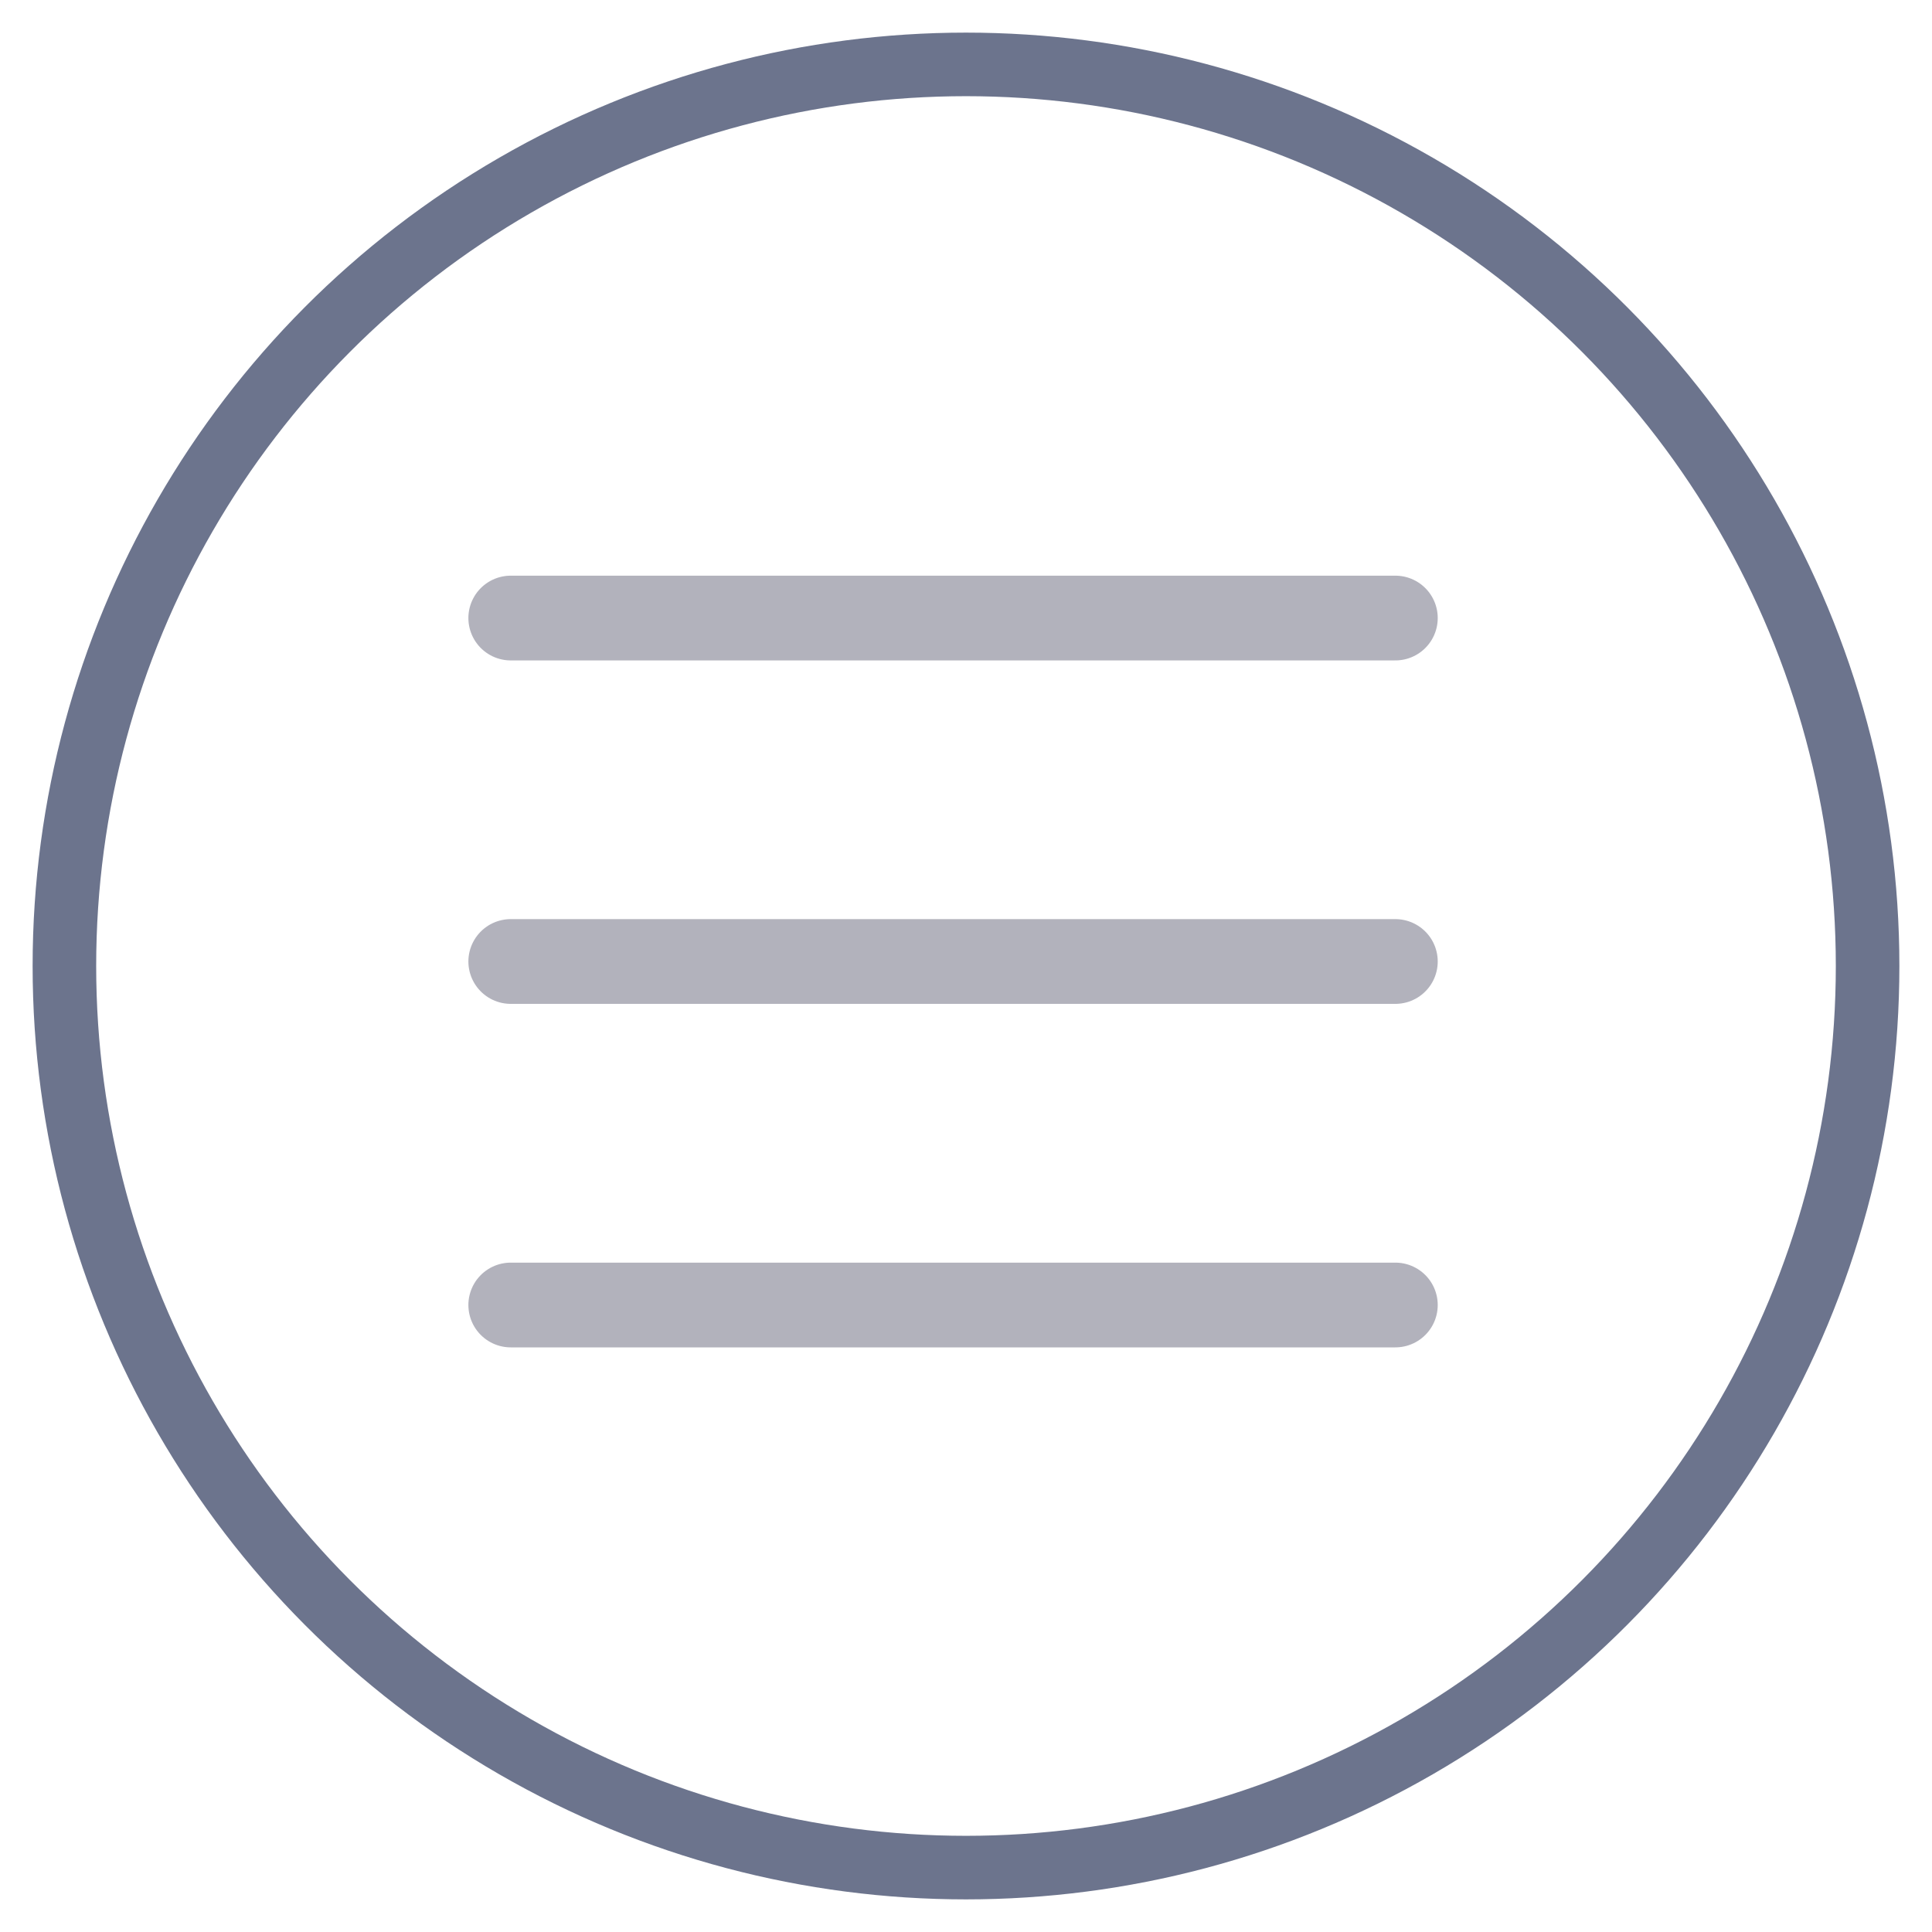 <?xml version="1.0" encoding="UTF-8"?>
<svg width="30px" height="30px" viewBox="0 0 30 30" version="1.1" xmlns="http://www.w3.org/2000/svg" xmlns:xlink="http://www.w3.org/1999/xlink">
    <title>menu</title>
    <g id="EVO-Agency" stroke="none" stroke-width="1" fill="none" fill-rule="evenodd">
        <g id="Mobile-Copy" transform="translate(-258, -22)">
            <g id="Menu-bar" transform="translate(34, 23)">
                <g id="menu" transform="translate(225, 0)">
                    <circle id="Oval" stroke="#6C748D" stroke-width="0.987" cx="14" cy="14" r="14"></circle>
                    <g id="Group-9" transform="translate(6.667, 8.333)" stroke="#B2B2BC" stroke-linecap="round" stroke-linejoin="round" stroke-width="1.316">
                        <line x1="0.264" y1="0.264" x2="14" y2="0.264" id="Line"></line>
                        <line x1="0.264" y1="5.597" x2="14" y2="5.597" id="Line-Copy"></line>
                        <line x1="0.264" y1="10.931" x2="14" y2="10.931" id="Line-Copy-2"></line>
                    </g>
                </g>
            </g>
        </g>
    </g>
</svg>